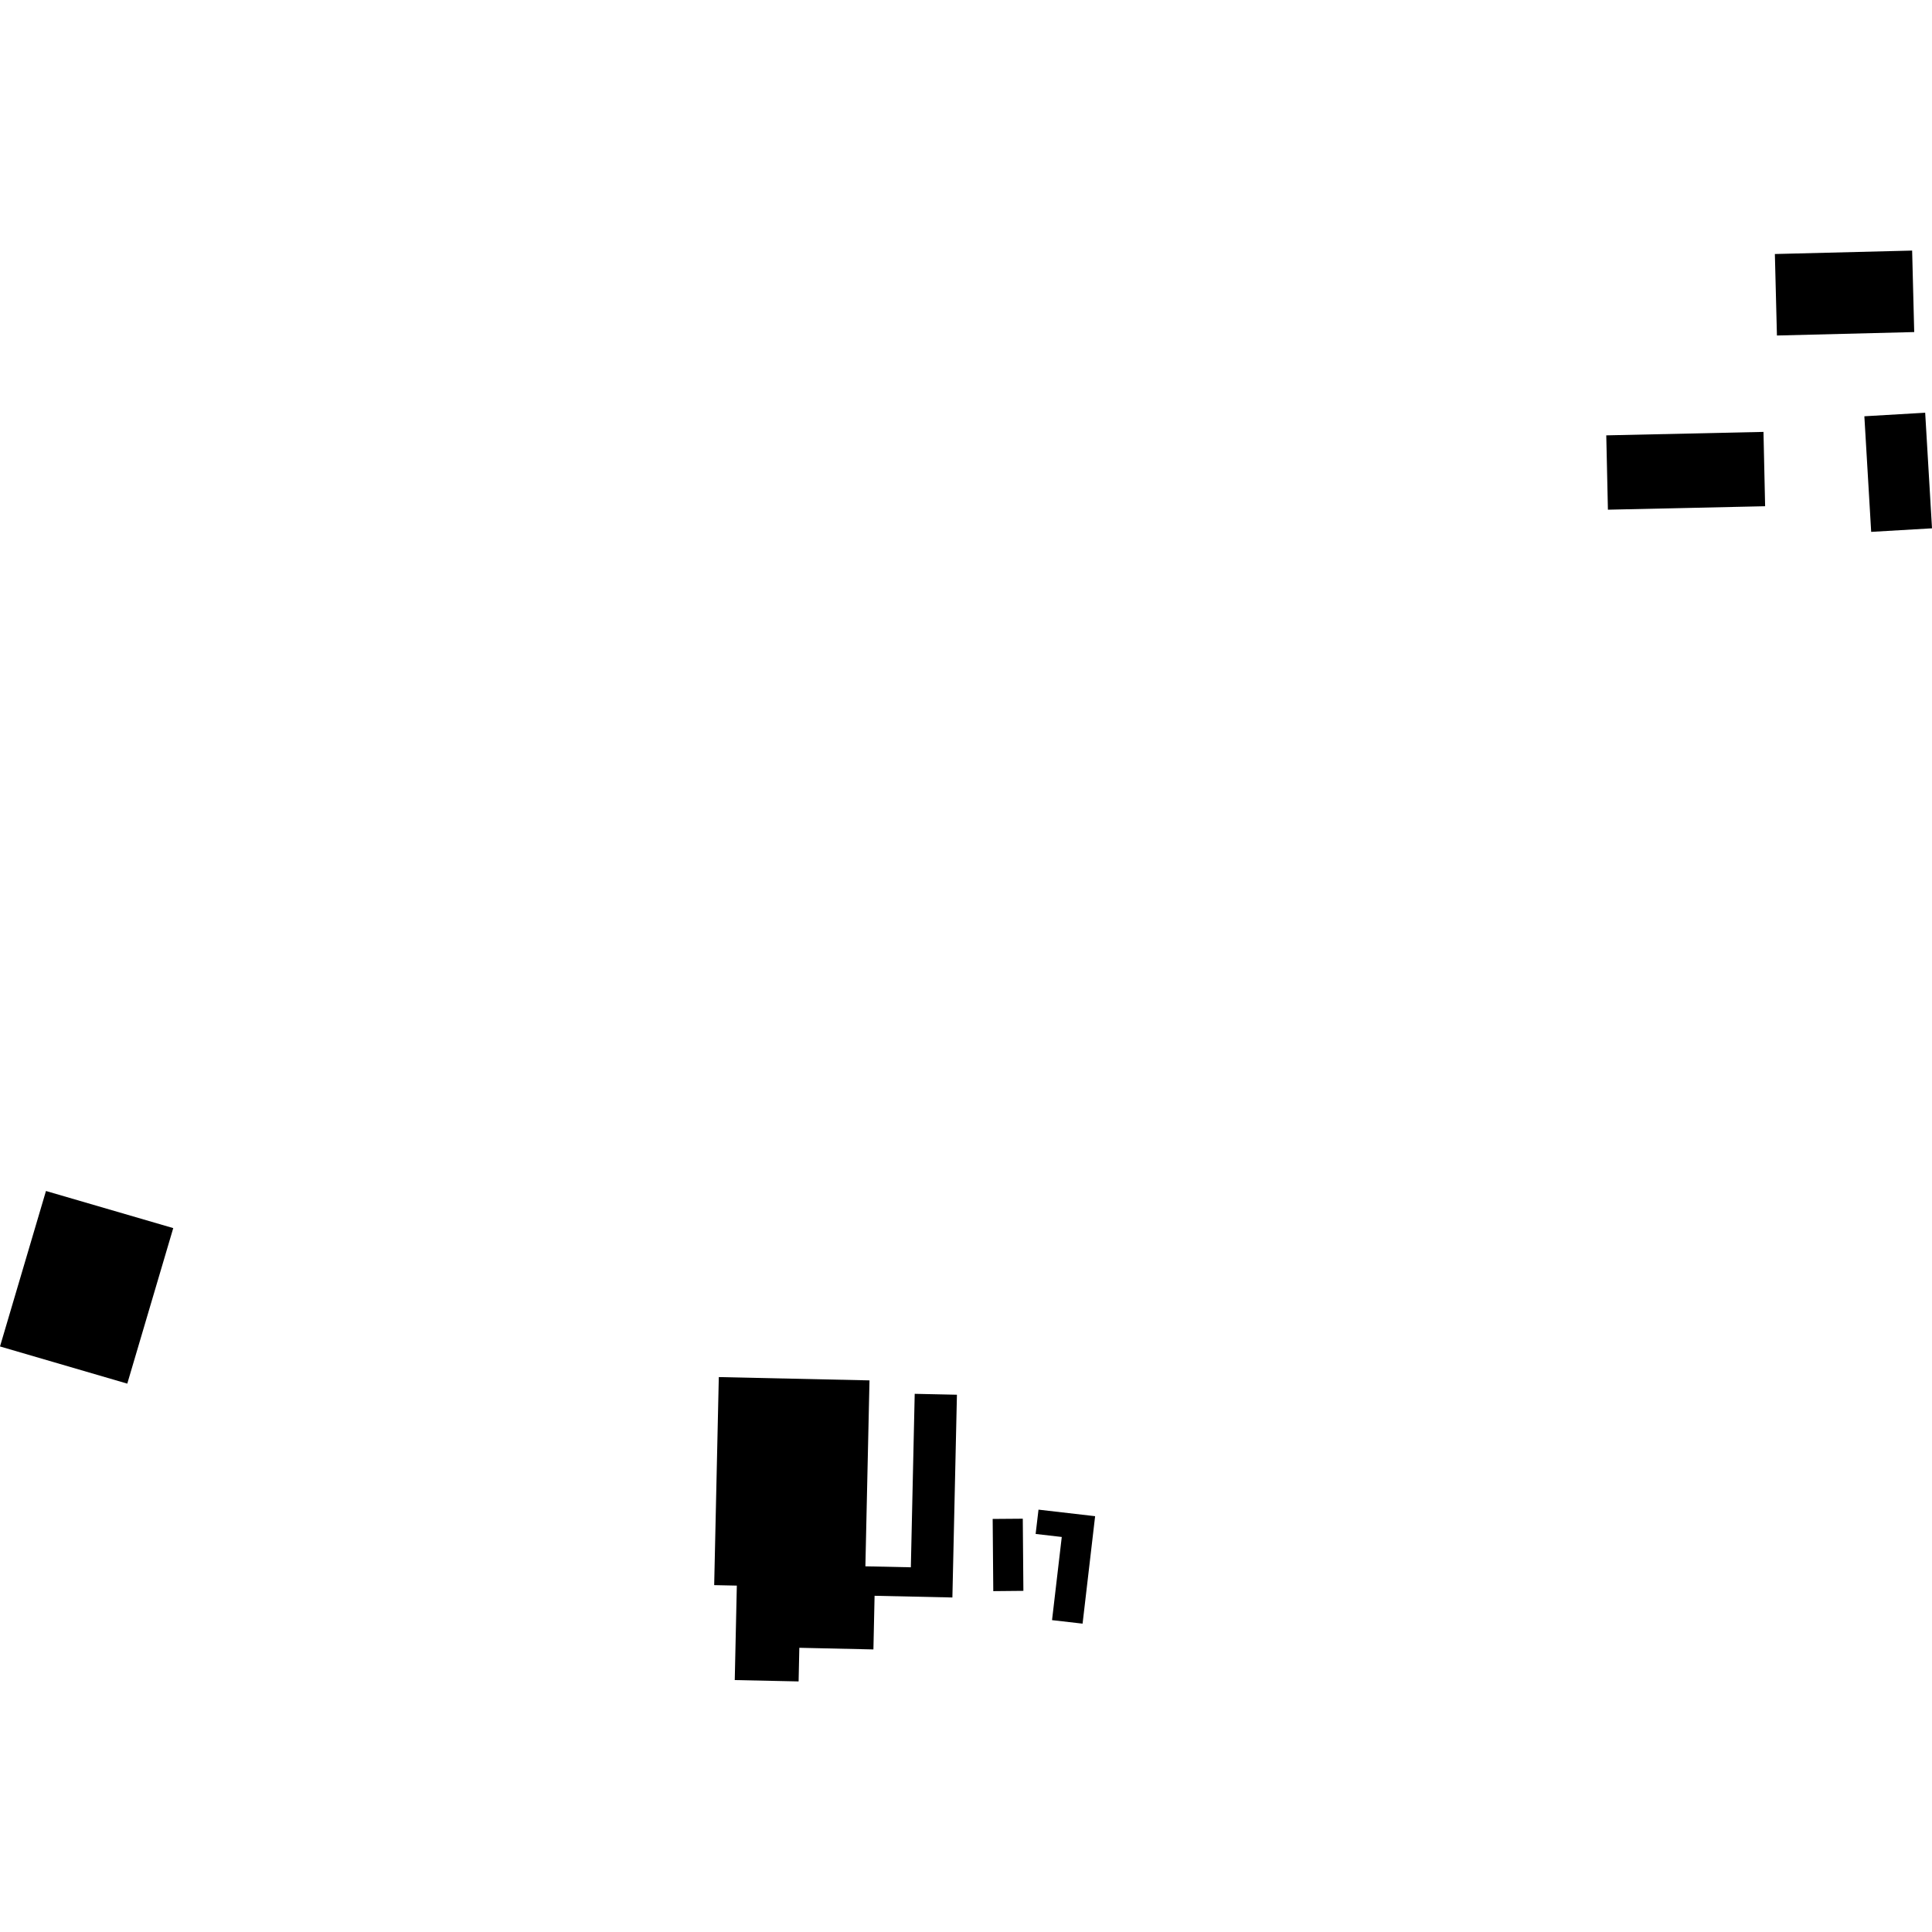 <?xml version="1.0" encoding="utf-8" standalone="no"?>
<!DOCTYPE svg PUBLIC "-//W3C//DTD SVG 1.1//EN"
  "http://www.w3.org/Graphics/SVG/1.1/DTD/svg11.dtd">
<!-- Created with matplotlib (https://matplotlib.org/) -->
<svg height="288pt" version="1.1" viewBox="0 0 288 288" width="288pt" xmlns="http://www.w3.org/2000/svg" xmlns:xlink="http://www.w3.org/1999/xlink">
 <defs>
  <style type="text/css">
*{stroke-linecap:butt;stroke-linejoin:round;}
  </style>
 </defs>
 <g id="figure_1">
  <g id="patch_1">
   <path d="M 0 288 
L 288 288 
L 288 0 
L 0 0 
z
" style="fill:none;opacity:0;"/>
  </g>
  <g id="axes_1">
   <g id="PatchCollection_1">
    <path clip-path="url(#paae245db34)" d="M 107.151 205.279 
L 106.462 236.292 
L 109.838 236.364 
L 109.528 250.445 
L 119.047 250.647 
L 119.154 245.633 
L 130.199 245.878 
L 130.372 237.881 
L 141.971 238.134 
L 142.648 207.91 
L 136.354 207.775 
L 135.778 233.634 
L 129.002 233.489 
L 129.614 205.772 
L 107.151 205.279 
"/>
    <path clip-path="url(#paae245db34)" d="M 147.976 226.425 
L 152.465 226.391 
L 152.555 237.145 
L 148.066 237.188 
L 147.976 226.425 
"/>
    <path clip-path="url(#paae245db34)" d="M 154.808 225.041 
L 163.248 226.016 
L 161.378 242.034 
L 156.825 241.51 
L 158.276 229.114 
L 154.38 228.663 
L 154.808 225.041 
"/>
    <path clip-path="url(#paae245db34)" d="M 6.853 177.539 
L 25.826 183.072 
L 18.973 206.256 
L 0 200.715 
L 6.853 177.539 
"/>
    <path clip-path="url(#paae245db34)" d="M 239.444 64.898 
L 262.879 64.382 
L 263.124 75.463 
L 239.689 75.979 
L 239.444 64.898 
"/>
    <path clip-path="url(#paae245db34)" d="M 264.576 37.866 
L 285.039 37.353 
L 285.348 49.501 
L 264.885 50.014 
L 264.576 37.866 
"/>
    <path clip-path="url(#paae245db34)" d="M 277.917 62.053 
L 286.983 61.523 
L 288 78.755 
L 278.934 79.285 
L 277.917 62.053 
"/>
   </g>
  </g>
 </g>
 <defs>
  <clipPath id="paae245db34">
   <rect height="213.294" width="288" x="0" y="37.353"/>
  </clipPath>
 </defs>
</svg>

